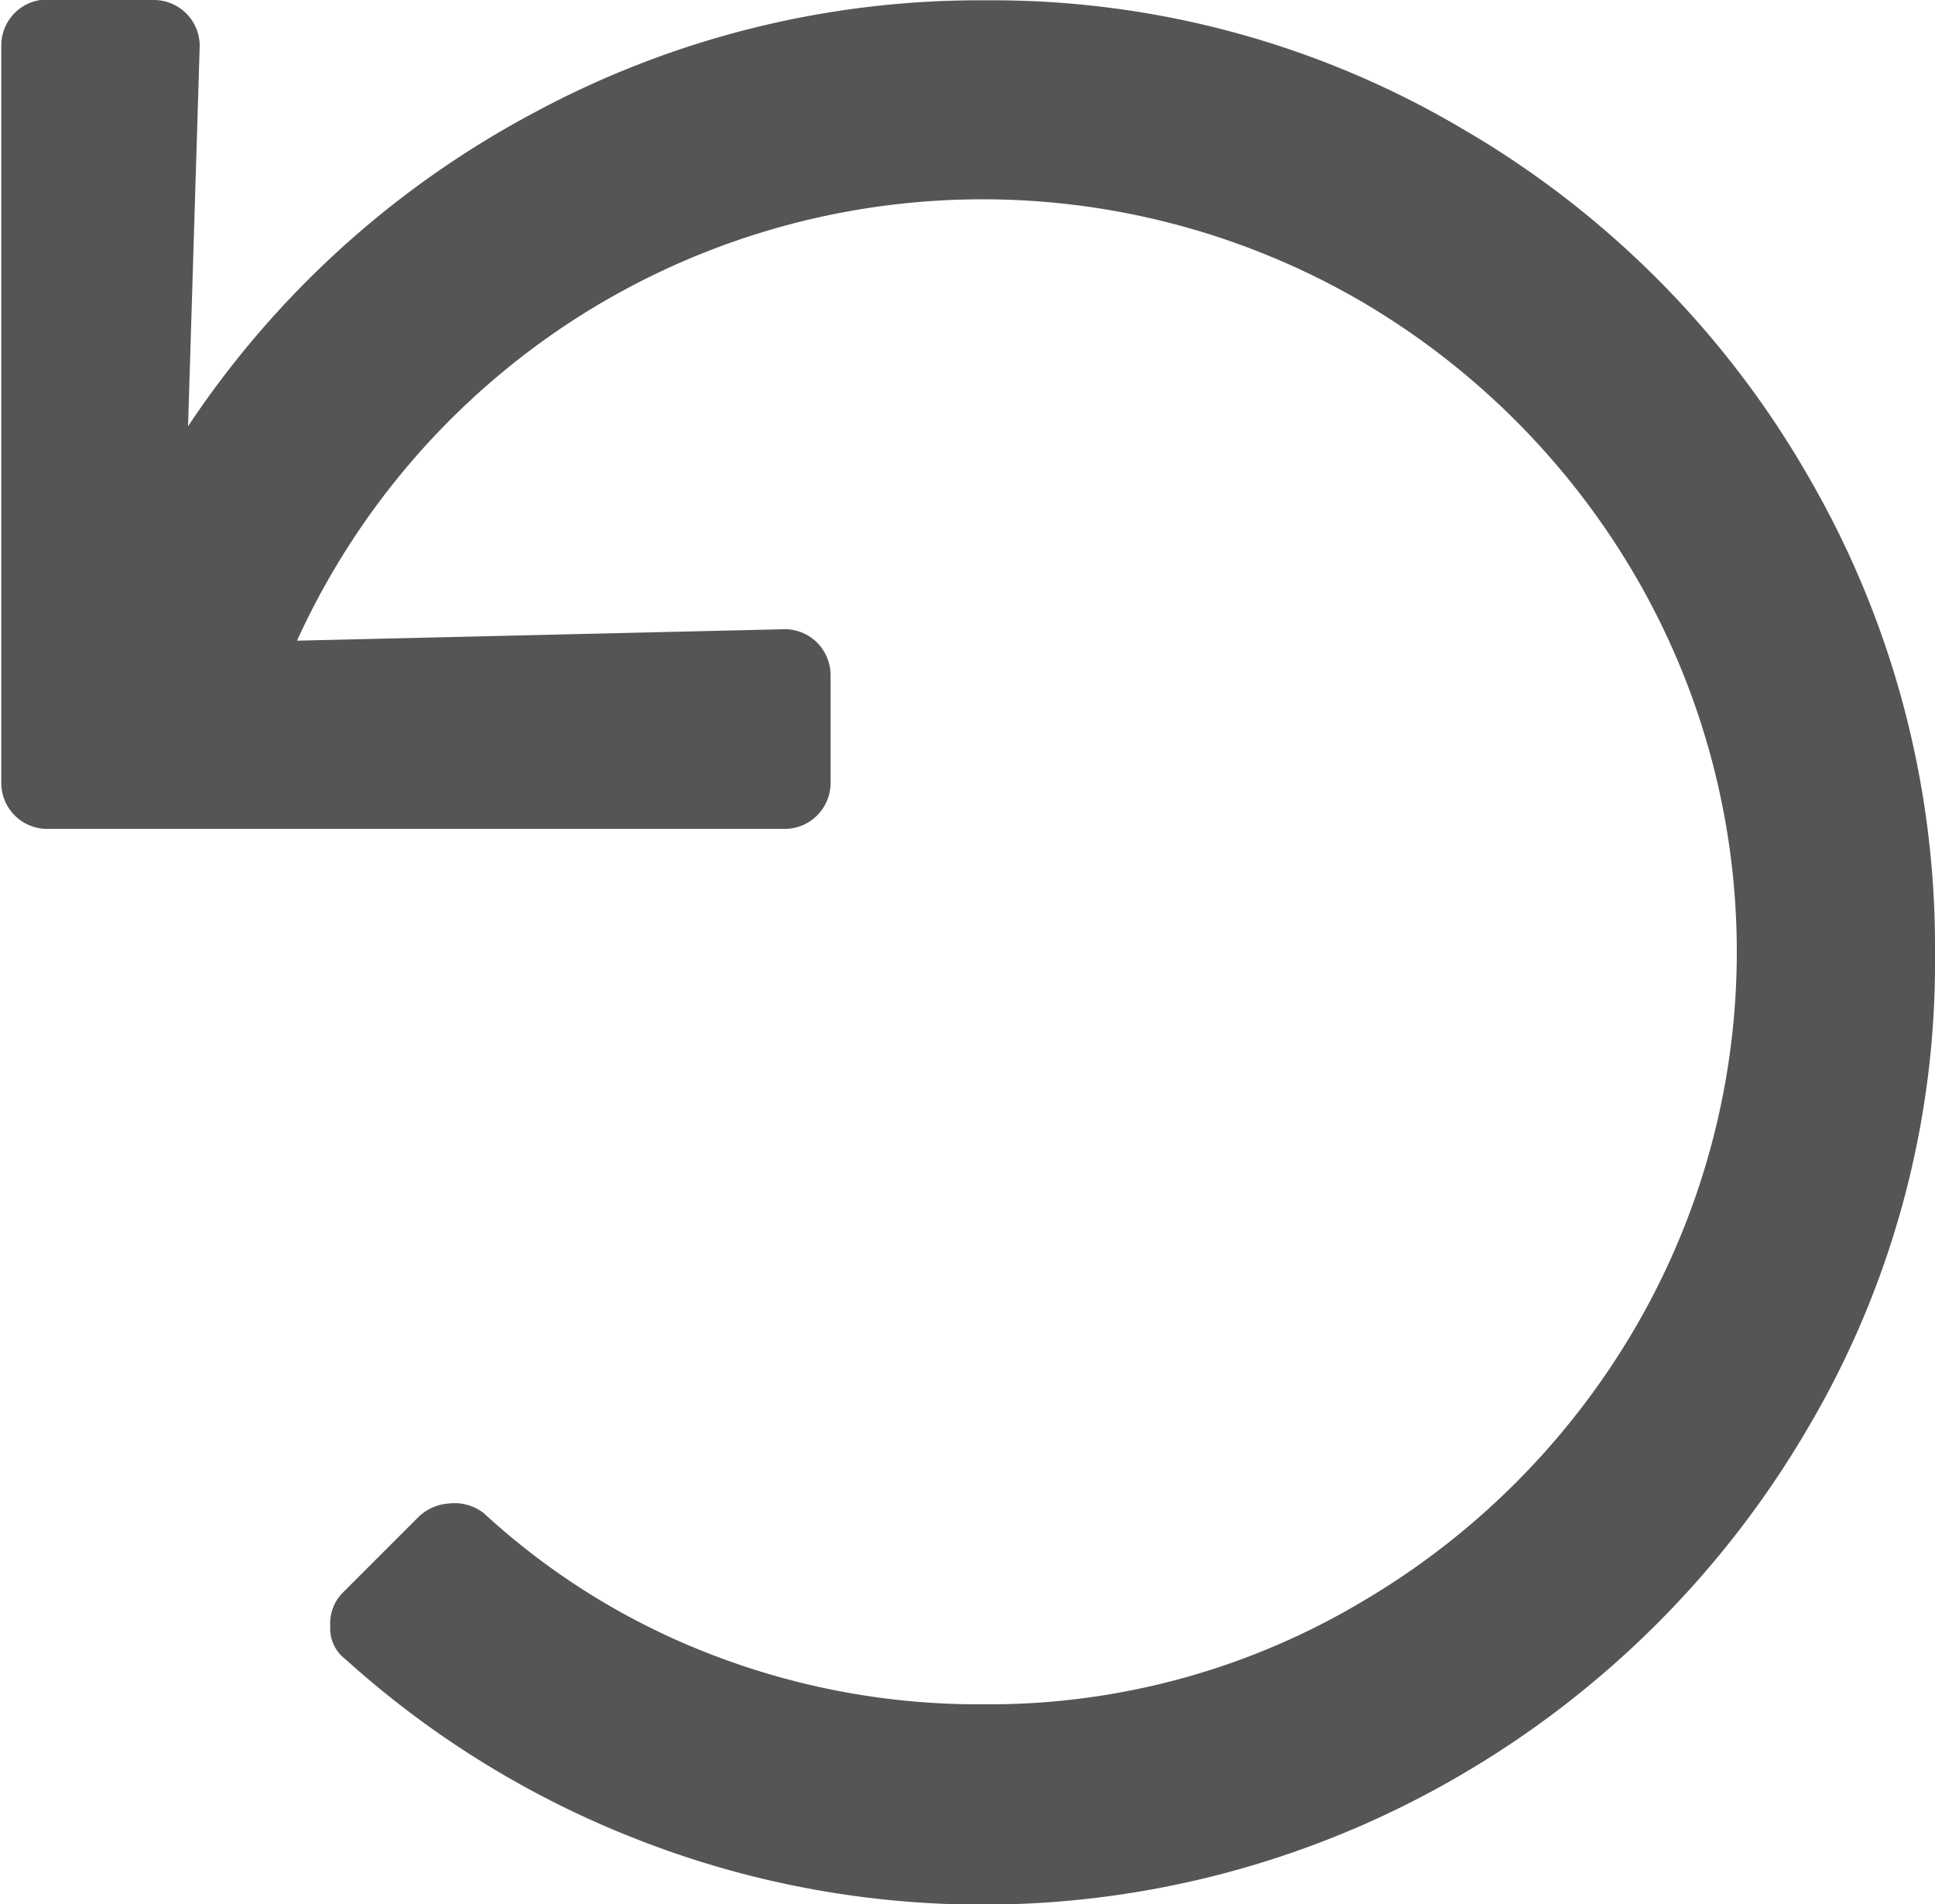 <svg xmlns="http://www.w3.org/2000/svg" width="11.812" height="11.625" viewBox="0 0 11.812 11.625">
  <path id="Path_3442" data-name="Path 3442" d="M549.316,471.191a.28.28,0,0,1,.282.282l-.071,2.32a5.809,5.809,0,0,1,2.086-1.9,5.732,5.732,0,0,1,2.789-.7,5.633,5.633,0,0,1,2.907.786,5.783,5.783,0,0,1,2.109,2.121,5.715,5.715,0,0,1,.773,2.918,5.59,5.59,0,0,1-.785,2.906,5.89,5.89,0,0,1-2.121,2.109,5.778,5.778,0,0,1-5.015.387,5.793,5.793,0,0,1-1.782-1.1.234.234,0,0,1-.093-.2.268.268,0,0,1,.07-.2l.469-.469a.294.294,0,0,1,.187-.082.29.29,0,0,1,.211.059,4.355,4.355,0,0,0,1.4.867,4.527,4.527,0,0,0,1.652.3,4.447,4.447,0,0,0,2.3-.621,4.666,4.666,0,0,0,1.676-1.676,4.558,4.558,0,0,0,0-4.594,4.666,4.666,0,0,0-1.676-1.676,4.6,4.6,0,0,0-4.805.117,4.612,4.612,0,0,0-1.687,1.957l2.976-.07a.28.28,0,0,1,.281.281v.657a.28.28,0,0,1-.281.281h-4.5a.28.28,0,0,1-.281-.281v-4.5a.28.28,0,0,1,.281-.282Z" transform="translate(-548.379 -471.191)" fill="#555"/>
</svg>
